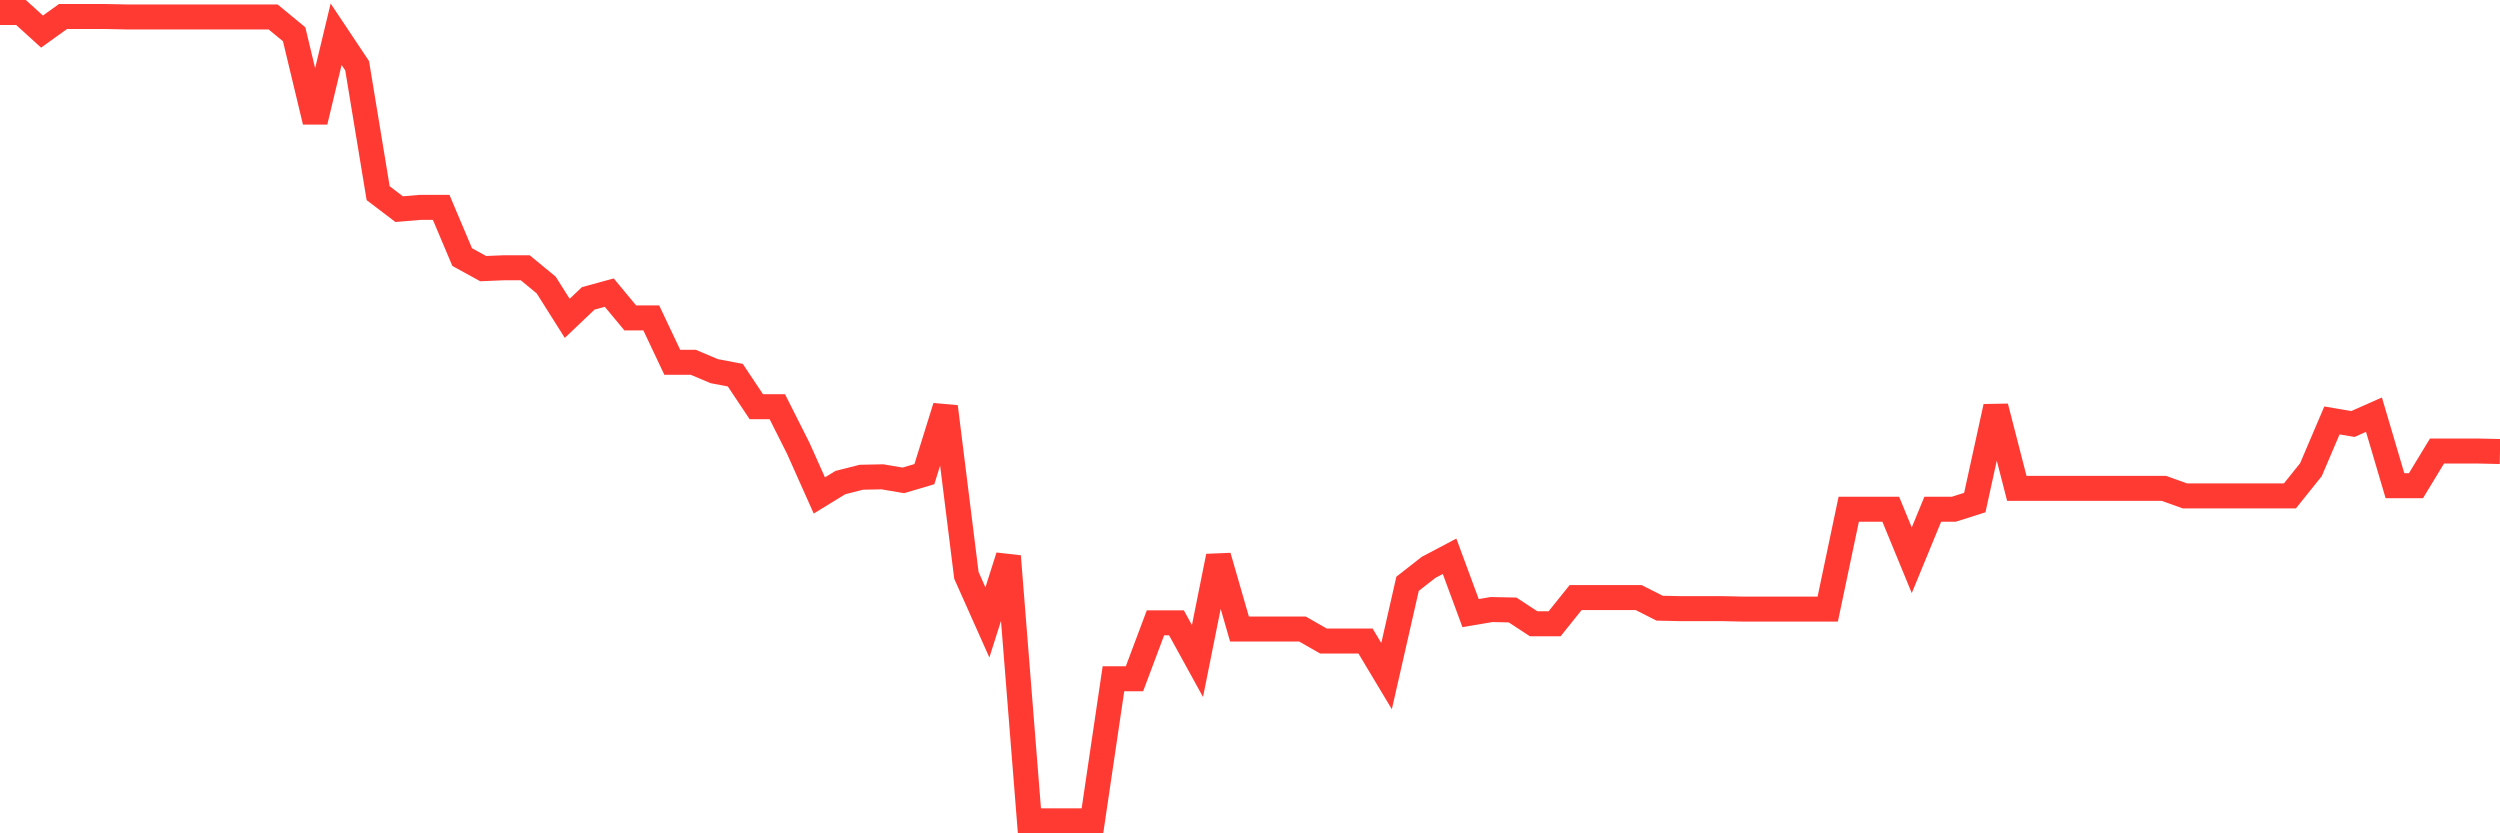 <svg
  xmlns="http://www.w3.org/2000/svg"
  xmlns:xlink="http://www.w3.org/1999/xlink"
  width="120"
  height="40"
  viewBox="0 0 120 40"
  preserveAspectRatio="none"
>
  <polyline
    points="0,0.6 1.008,0.6 2.017,1.516 3.025,0.792 4.034,0.792 5.042,0.792 6.05,0.813 7.059,0.813 8.067,0.813 9.076,0.813 10.084,0.813 11.092,0.813 12.101,0.813 13.109,0.813 14.118,1.644 15.126,5.842 16.134,1.644 17.143,3.157 18.151,9.272 19.16,10.039 20.168,9.954 21.176,9.954 22.185,12.34 23.193,12.894 24.202,12.852 25.21,12.852 26.218,13.682 27.227,15.281 28.235,14.322 29.244,14.045 30.252,15.259 31.261,15.259 32.269,17.39 33.277,17.39 34.286,17.816 35.294,18.008 36.303,19.521 37.311,19.521 38.319,21.523 39.328,23.782 40.336,23.164 41.345,22.908 42.353,22.887 43.361,23.058 44.37,22.759 45.378,19.521 46.387,27.617 47.395,29.876 48.403,26.701 49.412,39.4 50.42,39.4 51.429,39.4 52.437,39.4 53.445,32.582 54.454,32.582 55.462,29.897 56.471,29.897 57.479,31.729 58.487,26.701 59.496,30.195 60.504,30.195 61.513,30.195 62.521,30.195 63.529,30.771 64.538,30.771 65.546,30.771 66.555,32.454 67.563,28.022 68.571,27.234 69.58,26.701 70.588,29.428 71.597,29.258 72.605,29.279 73.613,29.94 74.622,29.94 75.63,28.683 76.639,28.683 77.647,28.683 78.655,28.683 79.664,29.194 80.672,29.215 81.681,29.215 82.689,29.215 83.697,29.237 84.706,29.237 85.714,29.237 86.723,29.237 87.731,29.237 88.739,24.443 89.748,24.443 90.756,24.443 91.765,26.893 92.773,24.443 93.782,24.443 94.79,24.123 95.798,19.521 96.807,23.441 97.815,23.441 98.824,23.441 99.832,23.441 100.84,23.441 101.849,23.441 102.857,23.441 103.866,23.441 104.874,23.803 105.882,23.803 106.891,23.803 107.899,23.803 108.908,23.803 109.916,23.803 110.924,22.546 111.933,20.181 112.941,20.352 113.95,19.904 114.958,23.313 115.966,23.313 116.975,21.651 117.983,21.651 118.992,21.651 120,21.673"
    fill="none"
    stroke="#ff3a33"
    stroke-width="1.2"
  >
  </polyline>
</svg>